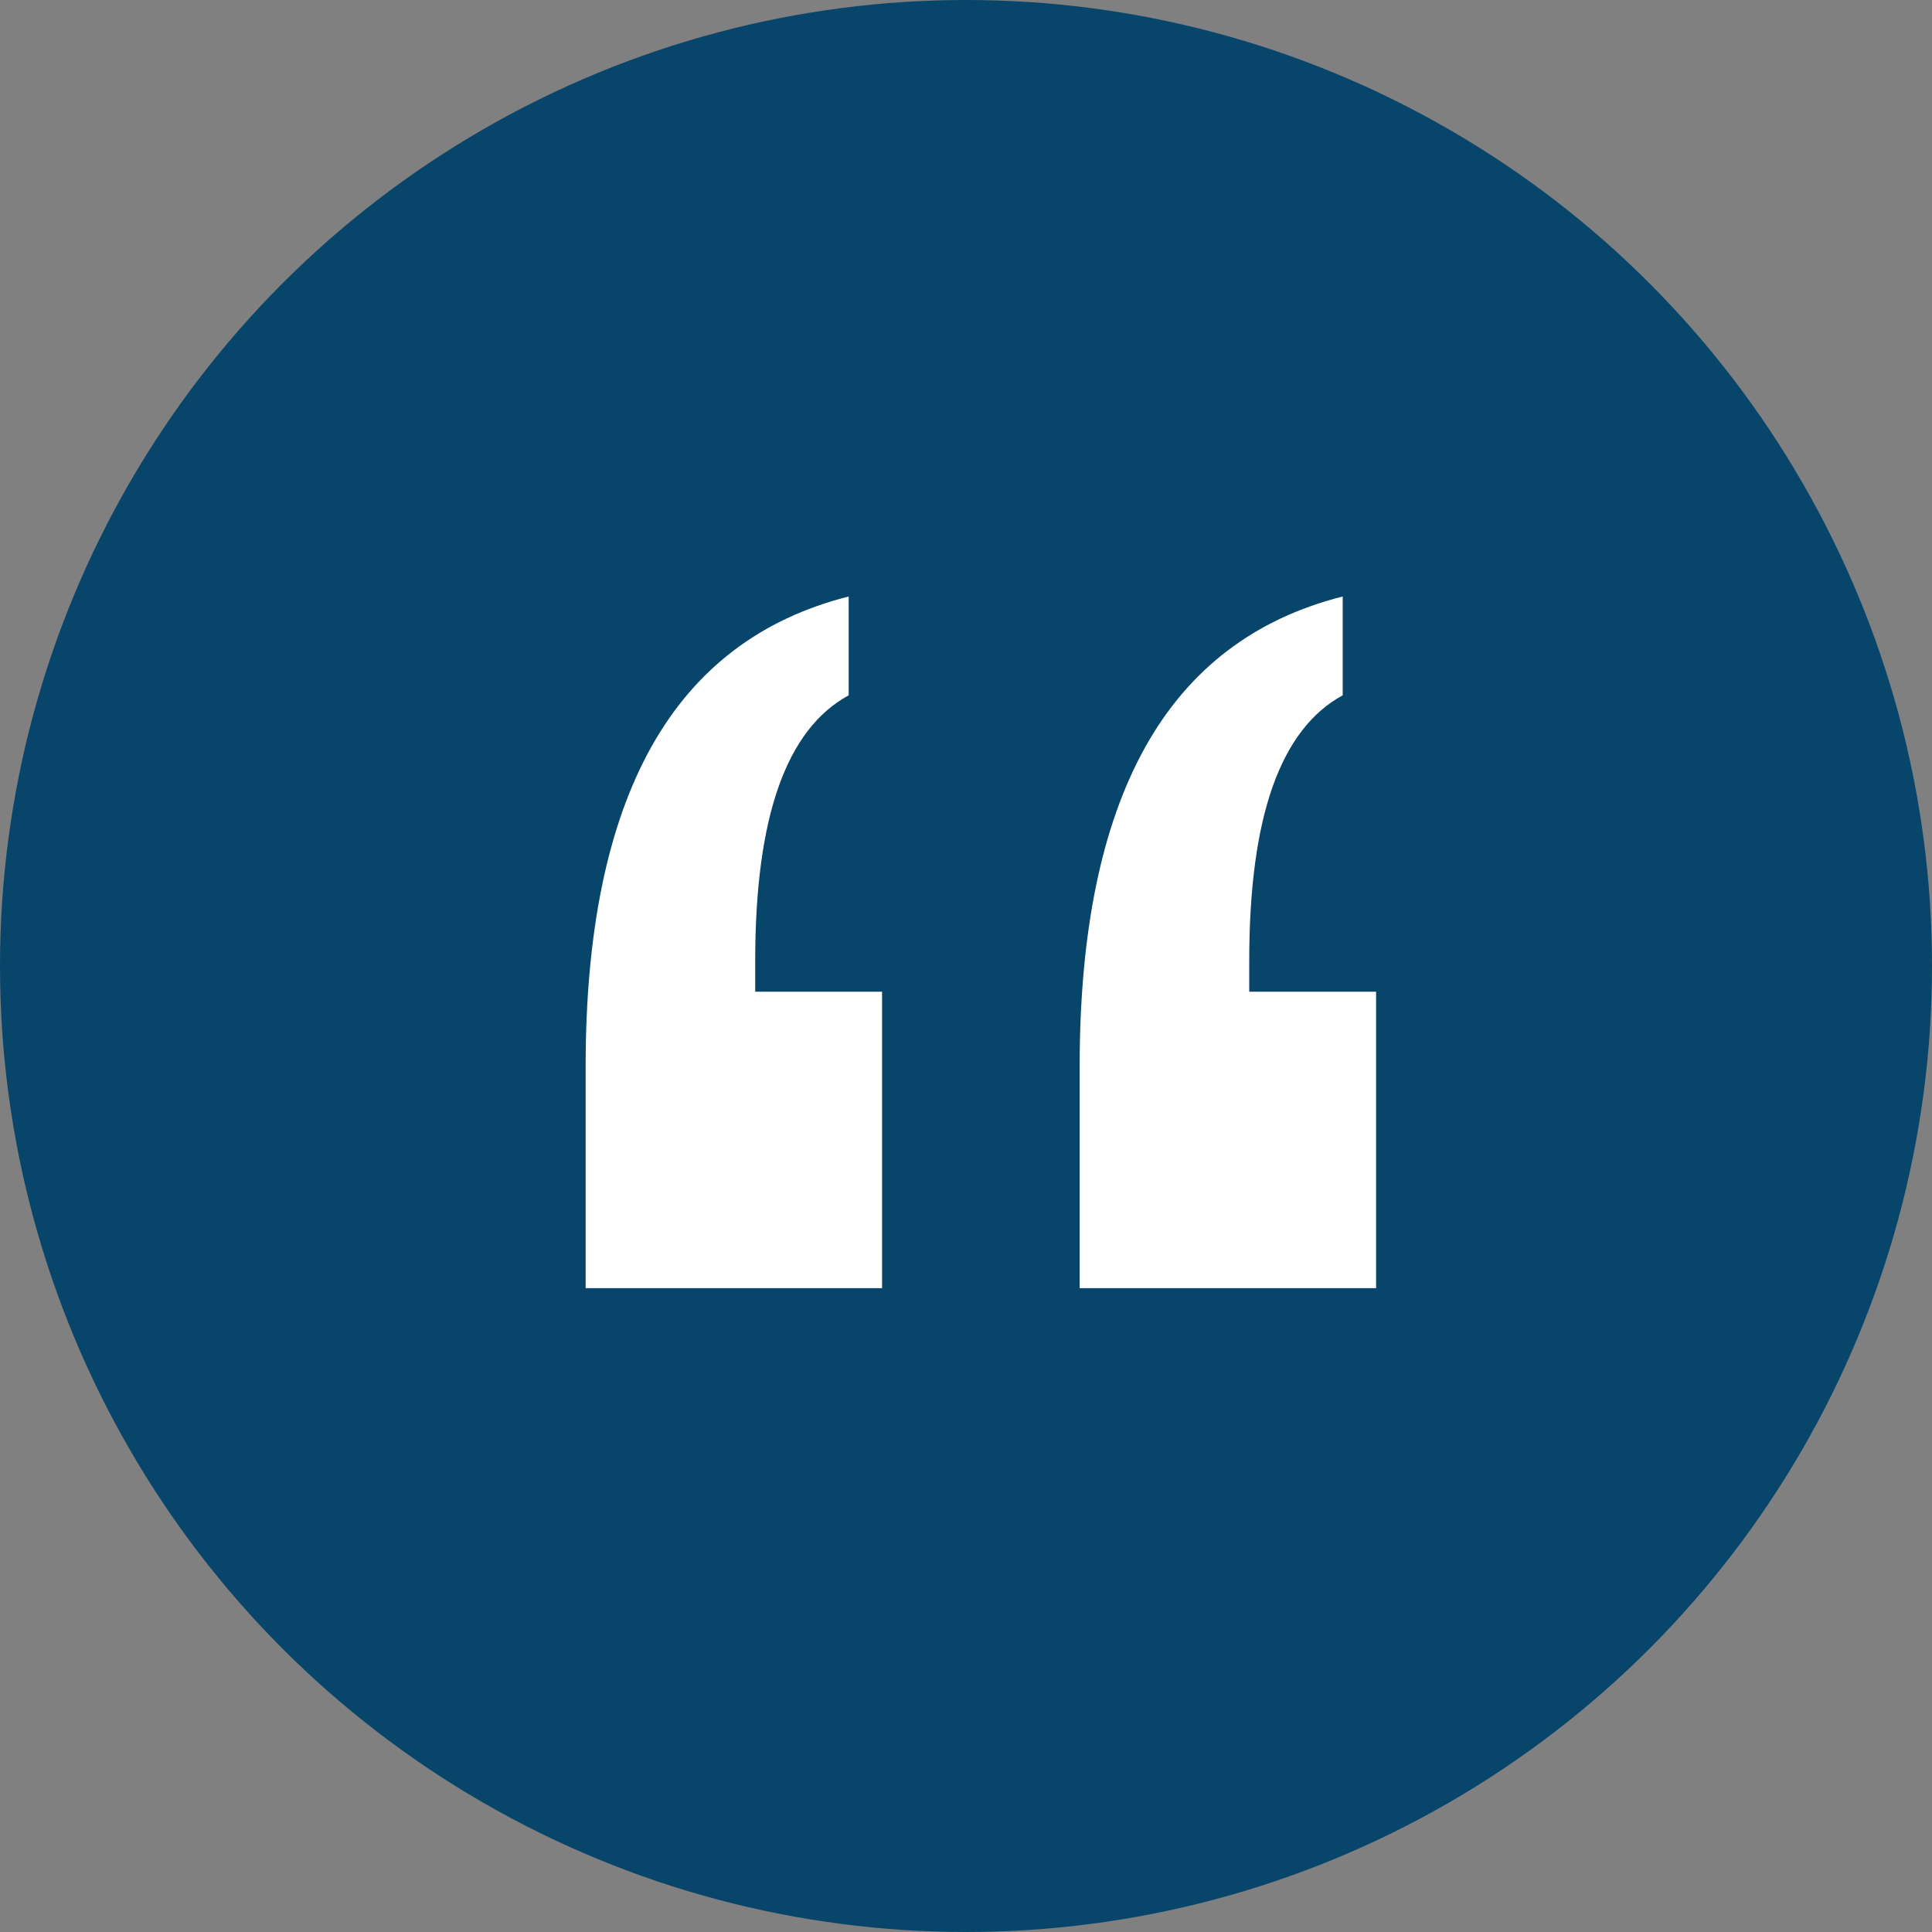 <?xml version="1.0" encoding="UTF-8"?>
<svg width="65px" height="65px" viewBox="0 0 65 65" version="1.1" xmlns="http://www.w3.org/2000/svg" xmlns:xlink="http://www.w3.org/1999/xlink">
    <rect x="0" y="0" width="65" height="65" fill="#808080" stroke="none"/>
    <!-- Generator: Sketch 51.2 (57519) - http://www.bohemiancoding.com/sketch -->
    <title>quote-icon</title>
    <desc>Created with Sketch.</desc>
    <defs></defs>
    <g id="quote-icon" stroke="none" stroke-width="1" fill="none" fill-rule="evenodd">
        <g>
            <circle id="Oval" fill="#08456A" cx="32.5" cy="32.5" r="32.5"></circle>
            <path d="M45.174,20.068 L45.174,23.393 C44.126,23.962 43.34,24.987 42.815,26.47 C42.291,27.952 42.029,29.906 42.029,32.332 L42.029,33.365 L46.297,33.365 L46.297,43.338 L36.324,43.338 L36.324,35.881 C36.324,31.359 37.058,27.78 38.525,25.145 C39.993,22.509 42.209,20.817 45.174,20.068 Z M28.553,20.068 L28.553,23.393 C27.505,23.962 26.718,24.987 26.194,26.47 C25.67,27.952 25.408,29.906 25.408,32.332 L25.408,33.365 L29.676,33.365 L29.676,43.338 L19.703,43.338 L19.703,35.881 C19.703,31.359 20.437,27.78 21.904,25.145 C23.372,22.509 25.588,20.817 28.553,20.068 Z" id="“" fill="#FFFFFF"></path>
        </g>
    </g>
</svg>